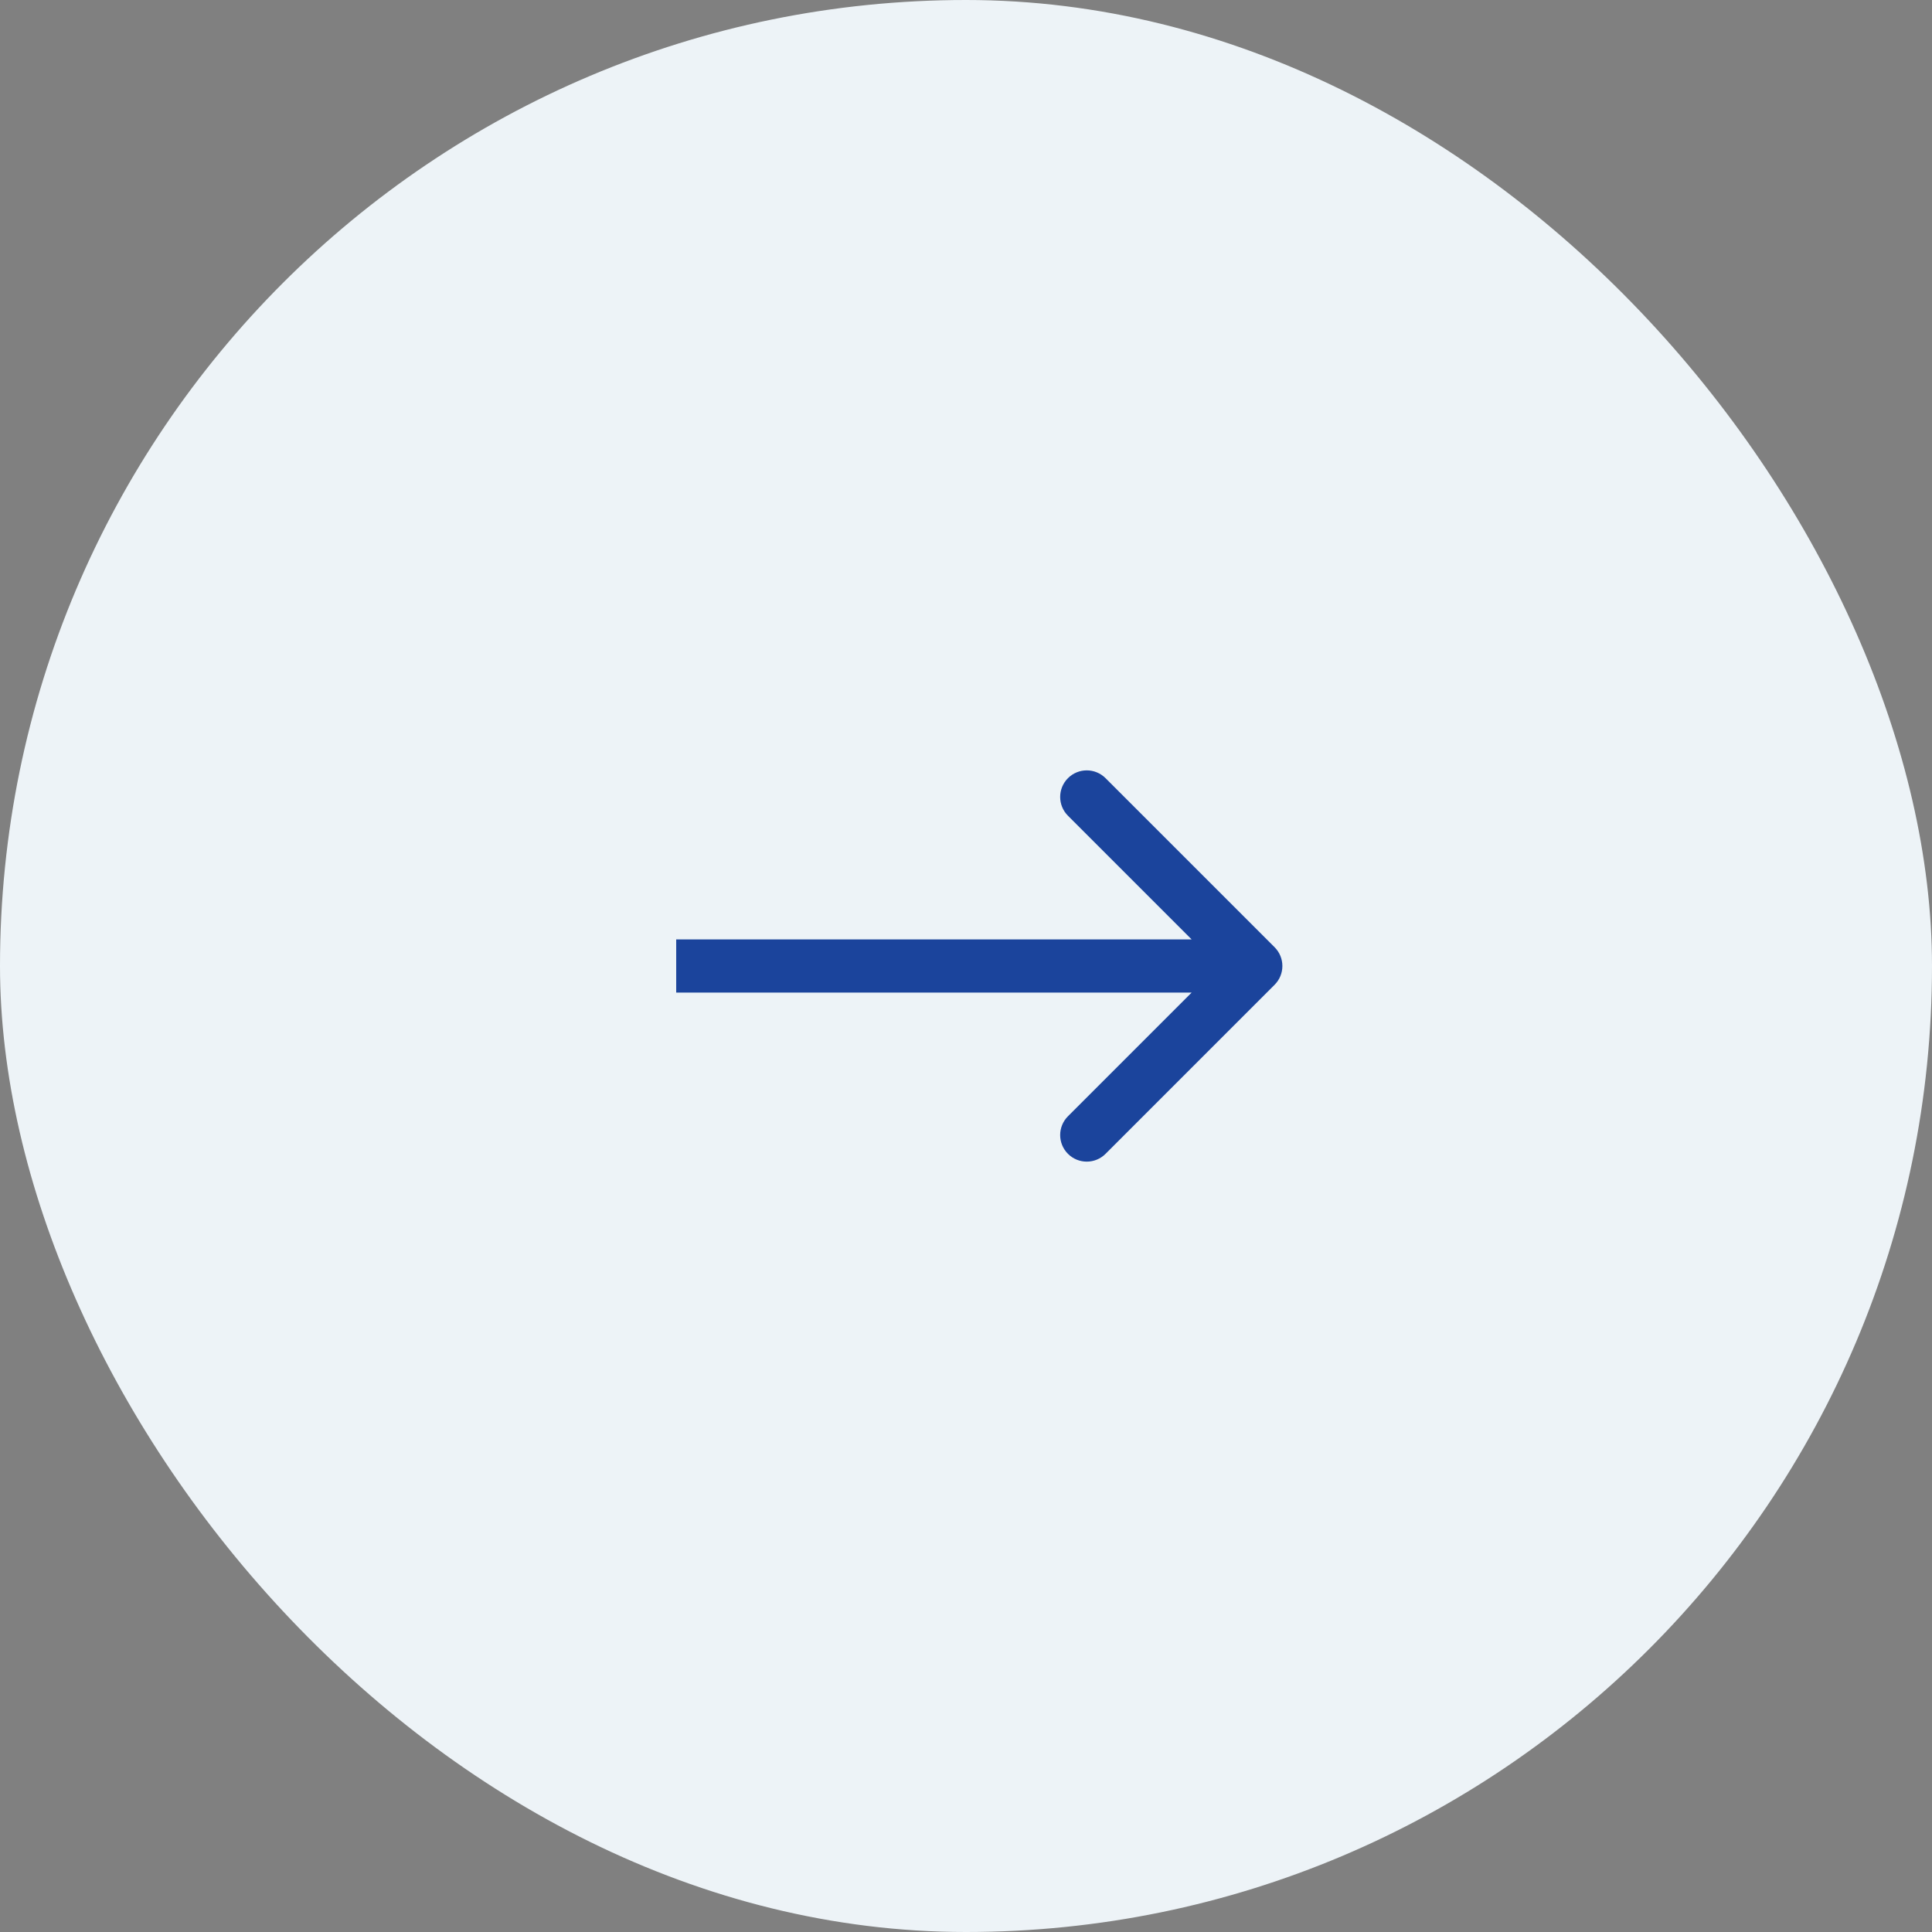 <?xml version="1.0" encoding="UTF-8"?> <svg xmlns="http://www.w3.org/2000/svg" width="40" height="40" viewBox="0 0 40 40" fill="none"><rect x="0" y="0" width="40" height="40" fill="#808080" stroke="none"/><rect width="40" height="40" rx="20" fill="#EDF3F7"></rect><path d="M26.389 20.389C26.604 20.174 26.604 19.826 26.389 19.611L22.889 16.111C22.674 15.896 22.326 15.896 22.111 16.111C21.896 16.326 21.896 16.674 22.111 16.889L25.222 20L22.111 23.111C21.896 23.326 21.896 23.674 22.111 23.889C22.326 24.104 22.674 24.104 22.889 23.889L26.389 20.389ZM14 20.55H26V19.45H14V20.55Z" fill="#1B449C"></path></svg> 